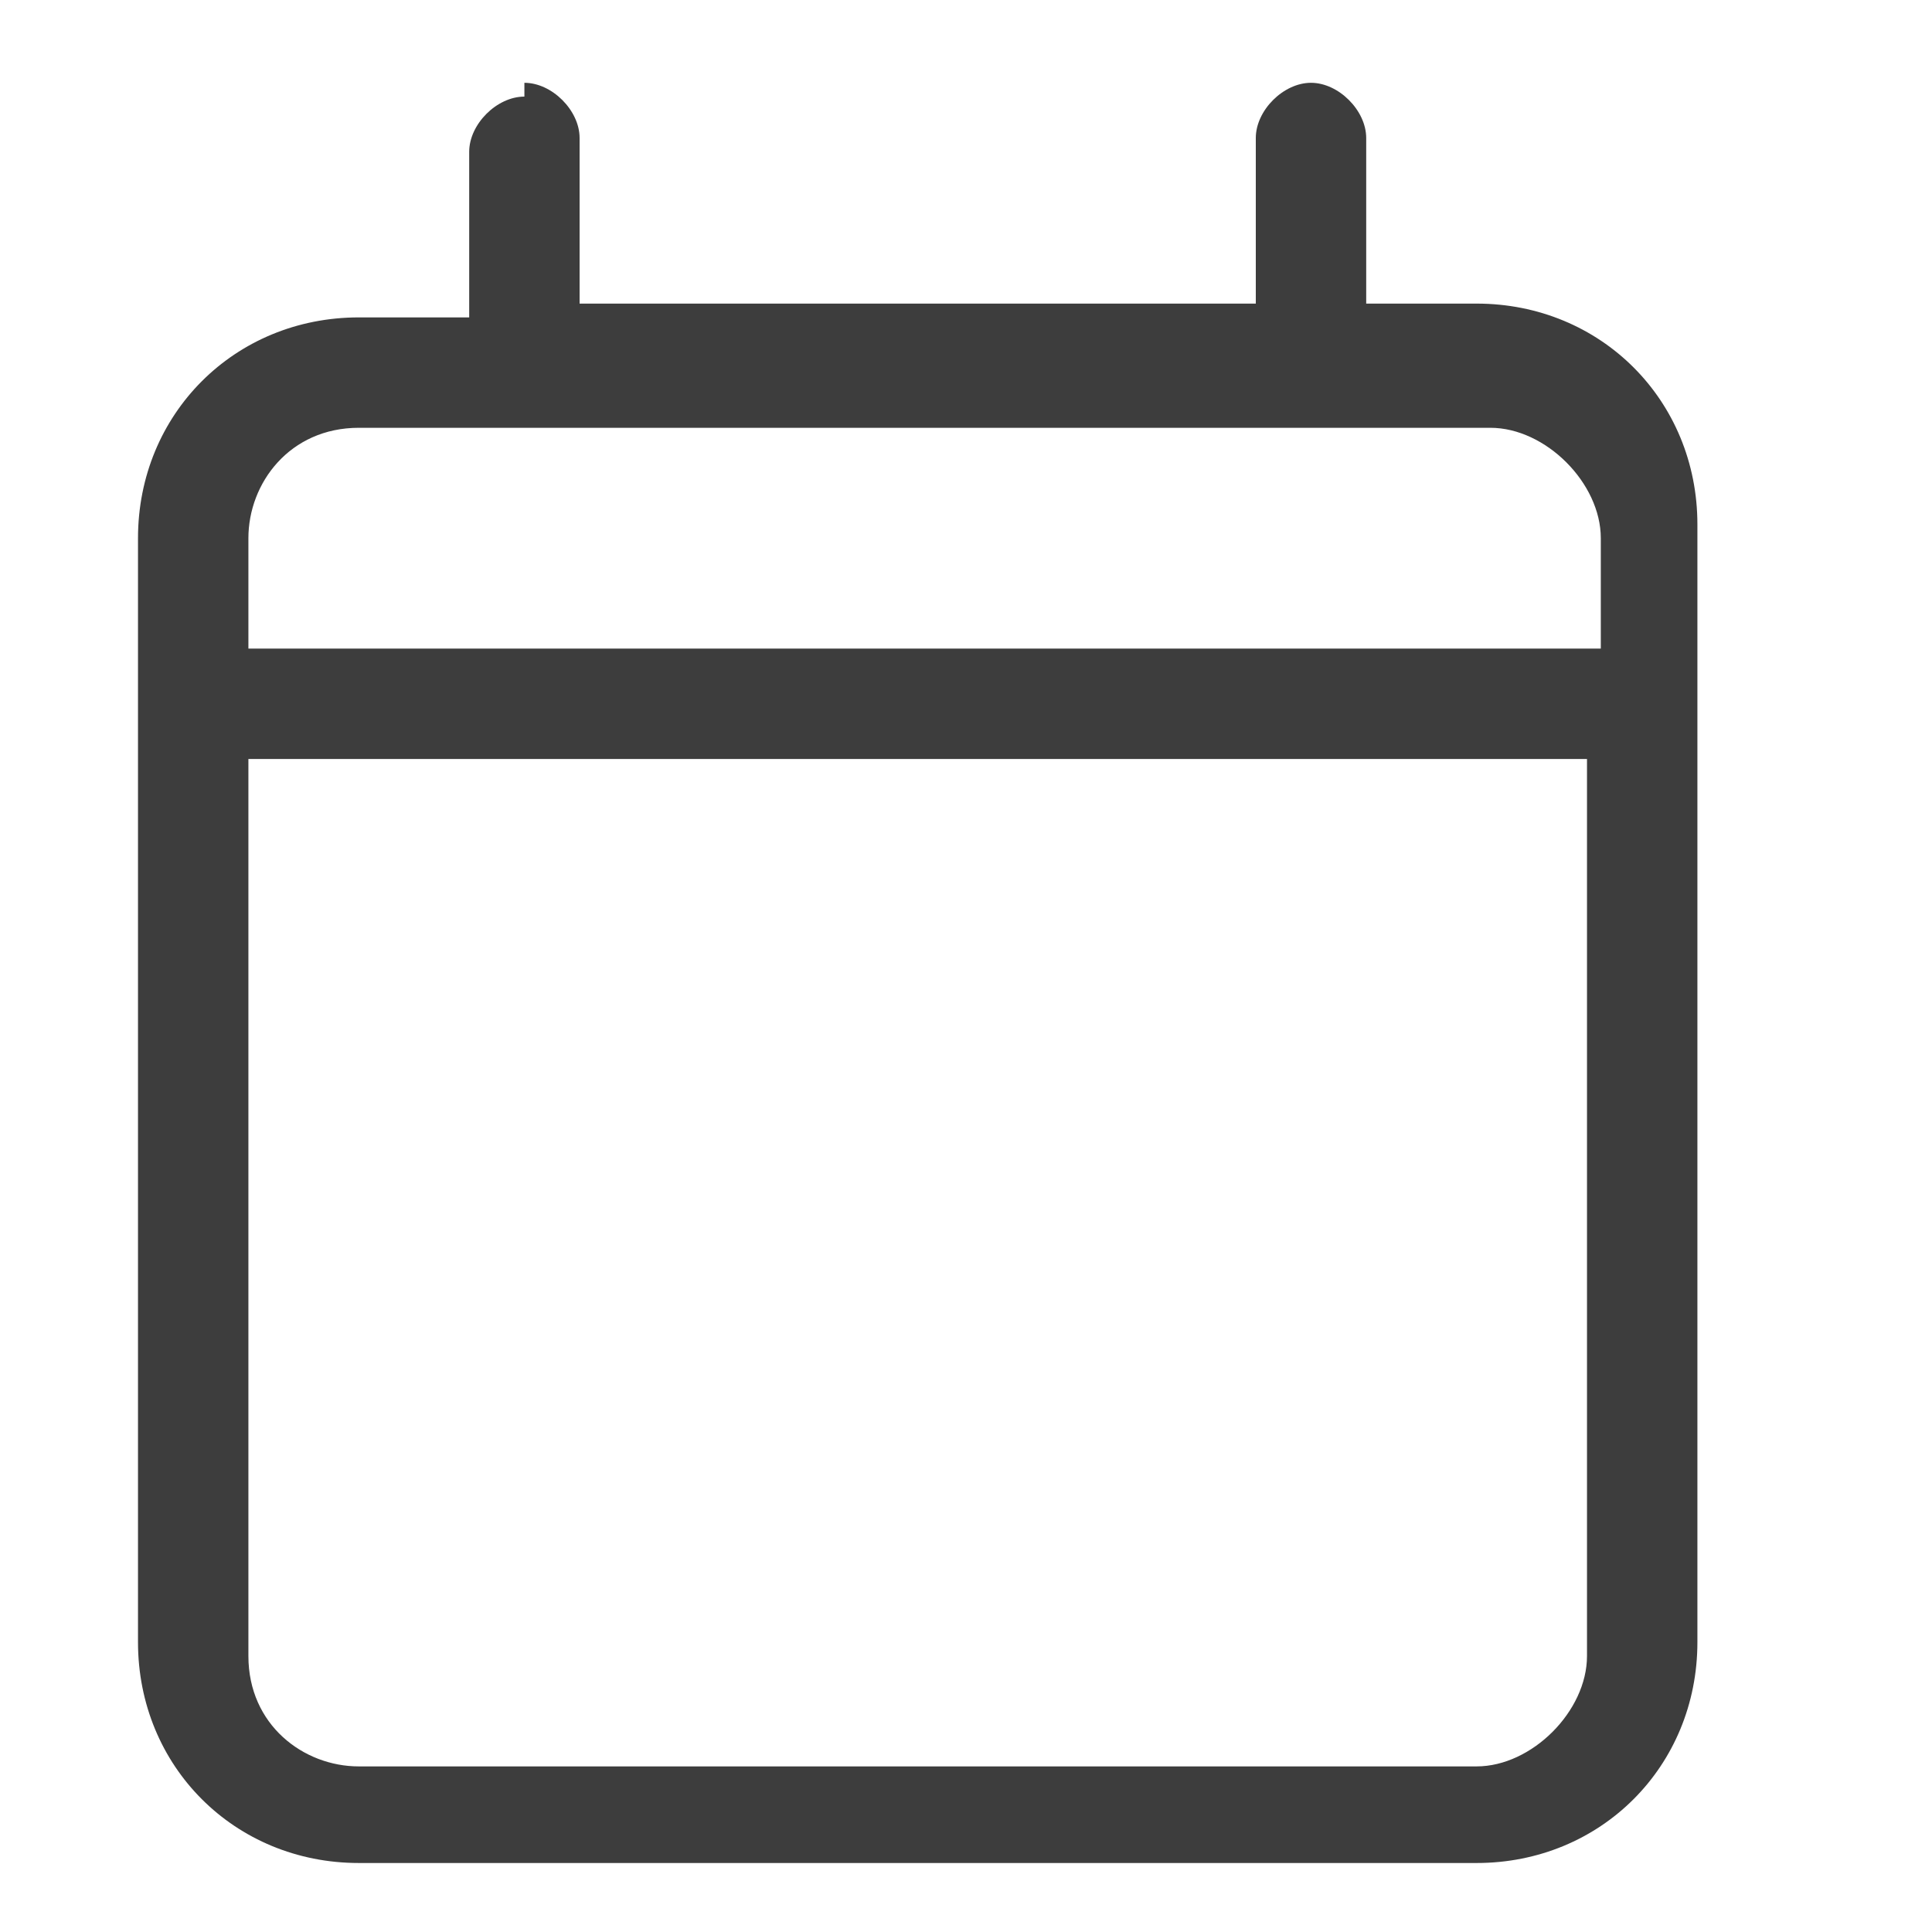 <svg viewBox="0 0 14 14" version="1.1" xmlns="http://www.w3.org/2000/svg">
  <defs>
    <style>
      .cls-1 {
        fill: #3d3d3d;
      }
    </style>
  </defs>
  
  <g>
    <g id="Layer_1">
      <path d="M3.8.6c.2,0,.4.2.4.4v1.2h4.9v-1.2c0-.2.2-.4.4-.4s.4.2.4.4v1.2h.8c.9,0,1.6.7,1.6,1.6v8.1c0,.9-.7,1.6-1.6,1.6H2.6c-.9,0-1.6-.7-1.6-1.6V3.9c0-.9.7-1.6,1.6-1.6h.8v-1.2c0-.2.2-.4.4-.4ZM11.6,5.5H1.8v6.5c0,.5.4.8.8.8h8.1c.4,0,.8-.4.8-.8v-6.5ZM10.8,3.1H2.6c-.5,0-.8.4-.8.8v.8h9.8v-.8c0-.4-.4-.8-.8-.8Z" class="cls-1"></path>
    </g>
  </g>
</svg>